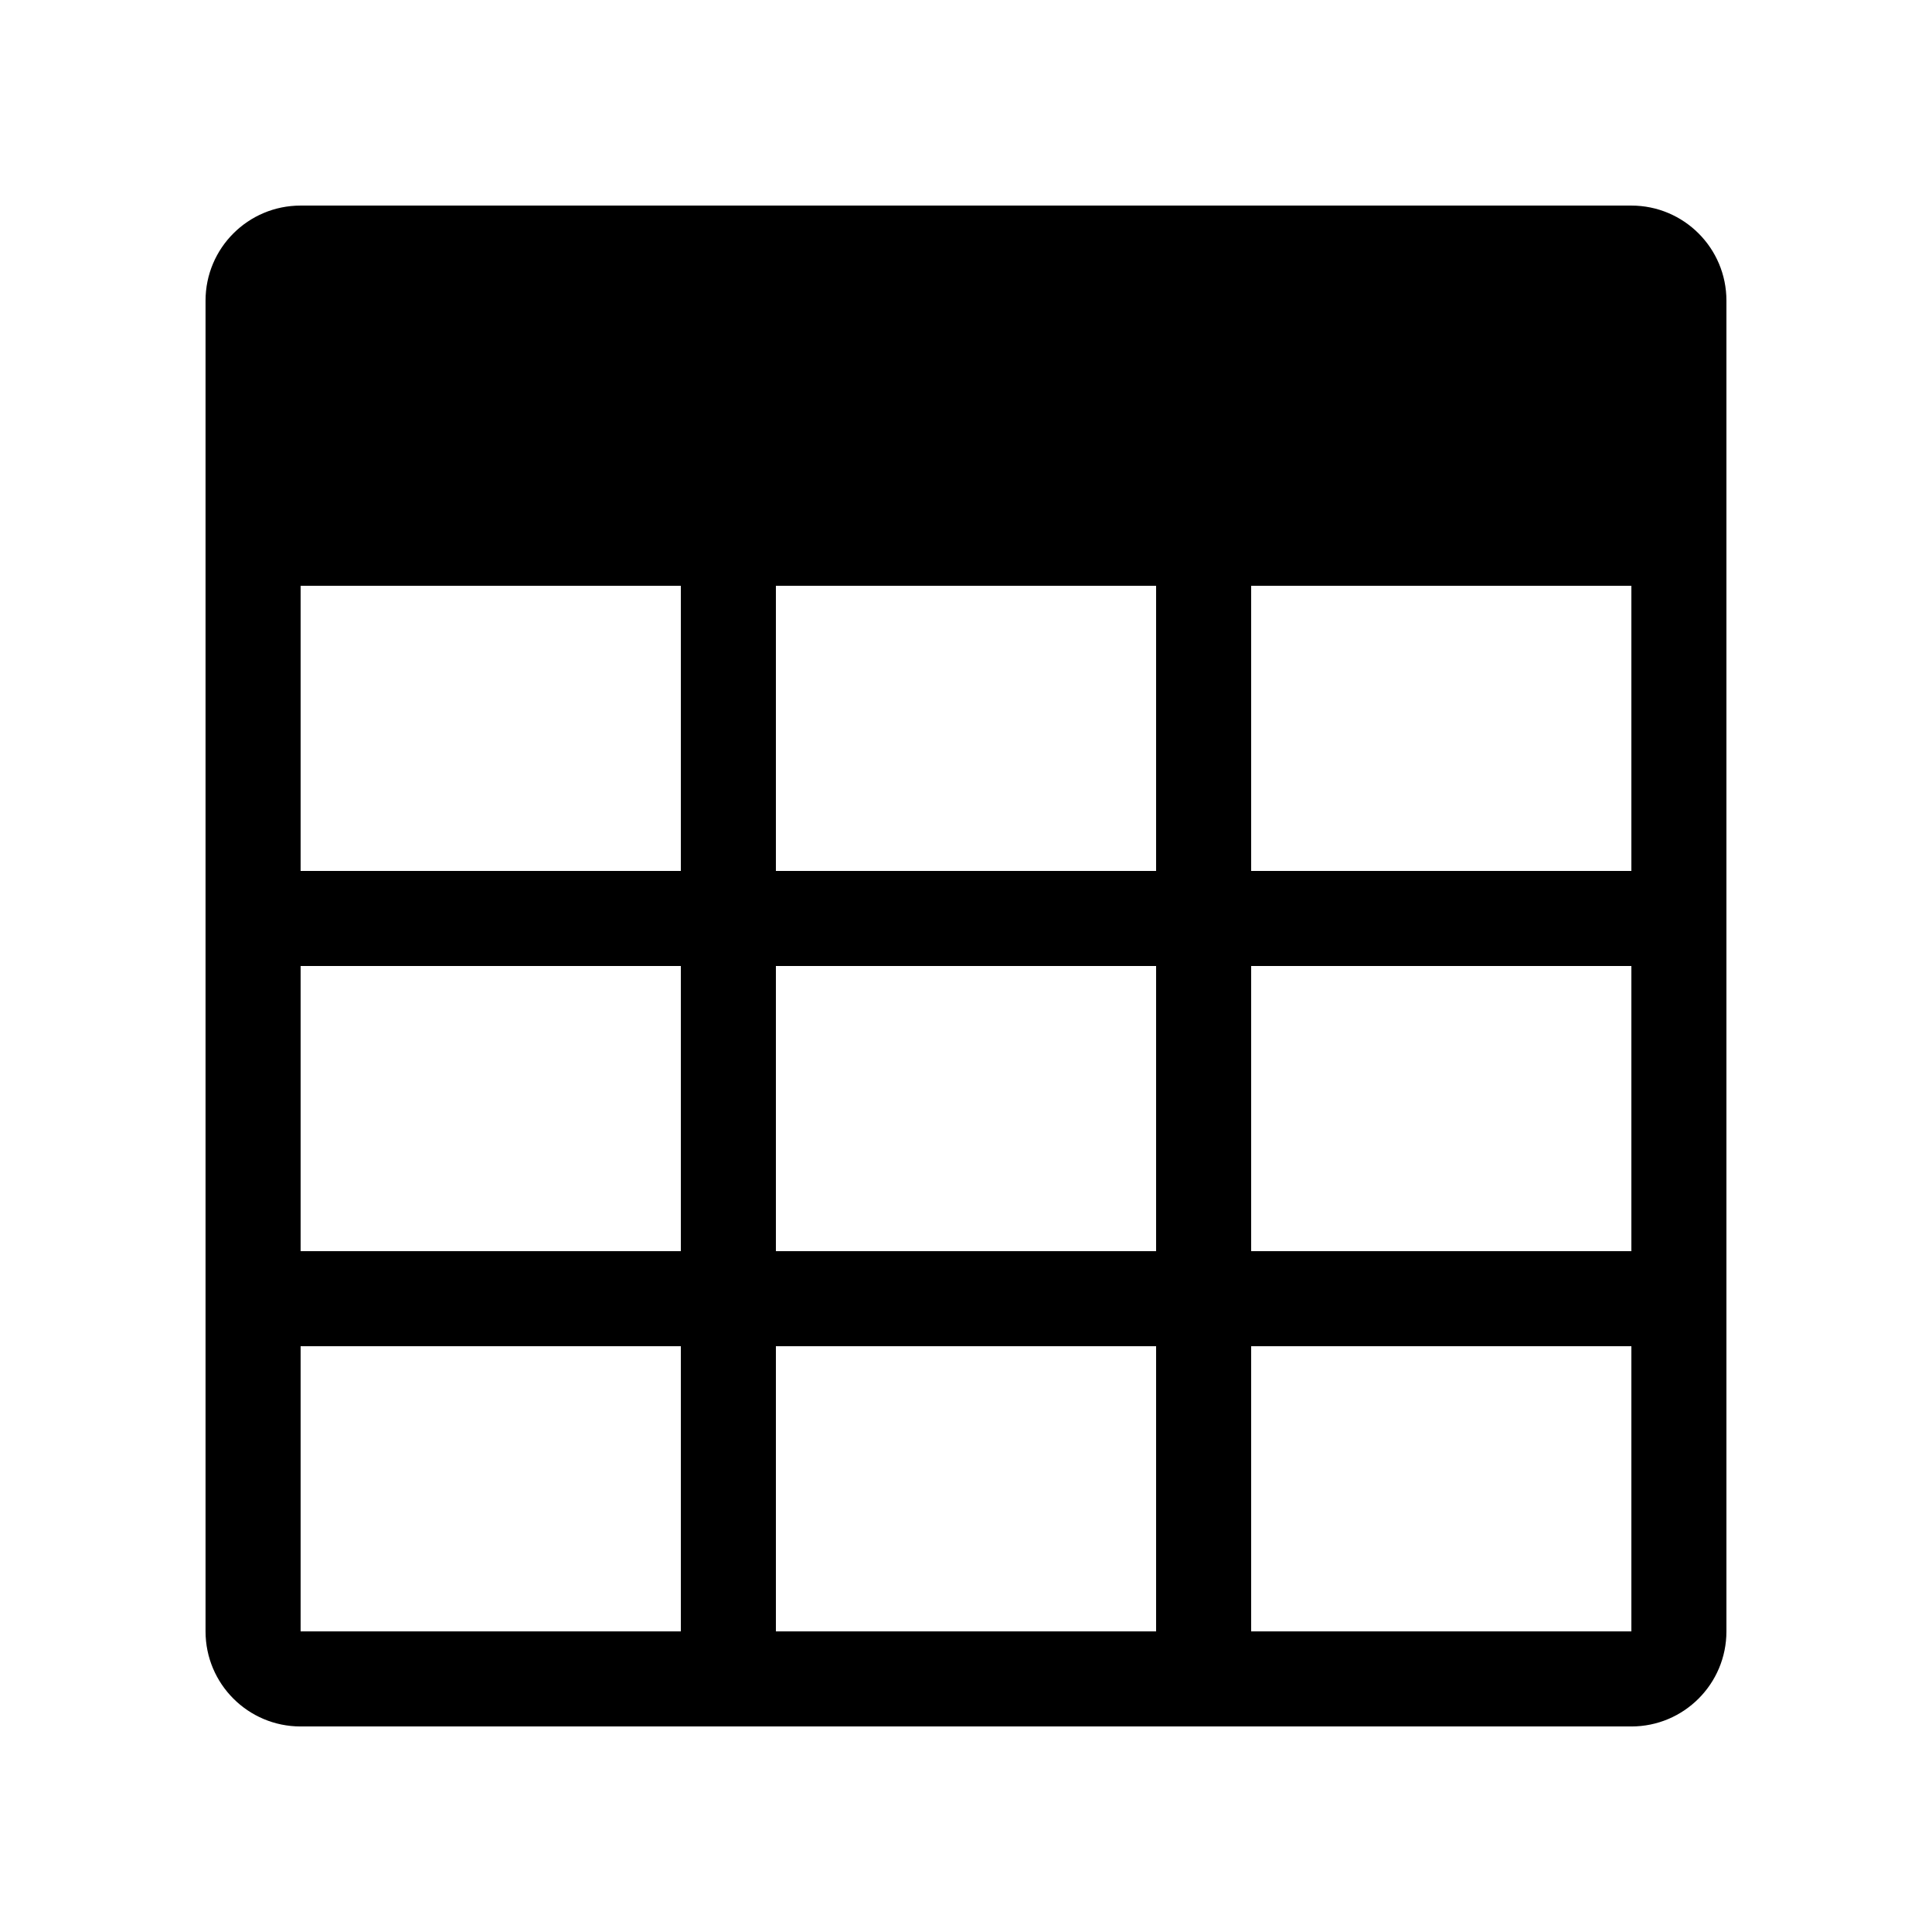 <?xml version="1.0" encoding="UTF-8"?>
<!-- Uploaded to: SVG Repo, www.svgrepo.com, Generator: SVG Repo Mixer Tools -->
<svg fill="#000000" width="800px" height="800px" version="1.1" viewBox="144 144 512 512" xmlns="http://www.w3.org/2000/svg">
 <path d="m576.33 198.48h-352.67c-13.91 0-25.188 11.277-25.188 25.188v352.67c0 13.91 11.277 25.191 25.188 25.191h352.67c13.91 0 25.191-11.281 25.191-25.191v-352.67c0-13.91-11.281-25.188-25.191-25.188zm-125.95 176.33h-100.76v-75.57h100.76zm0 25.191v75.57h-100.76v-75.57zm-226.71-100.76h100.76v75.57h-100.76zm0 100.76h100.76v75.57h-100.76zm0 176.33v-75.57h100.76v75.57zm125.95 0v-75.57h100.76v75.57zm226.71 0h-100.76v-75.57h100.76zm0-100.76h-100.76v-75.57h100.76zm0-100.76h-100.76v-75.57h100.76z"/>
</svg>